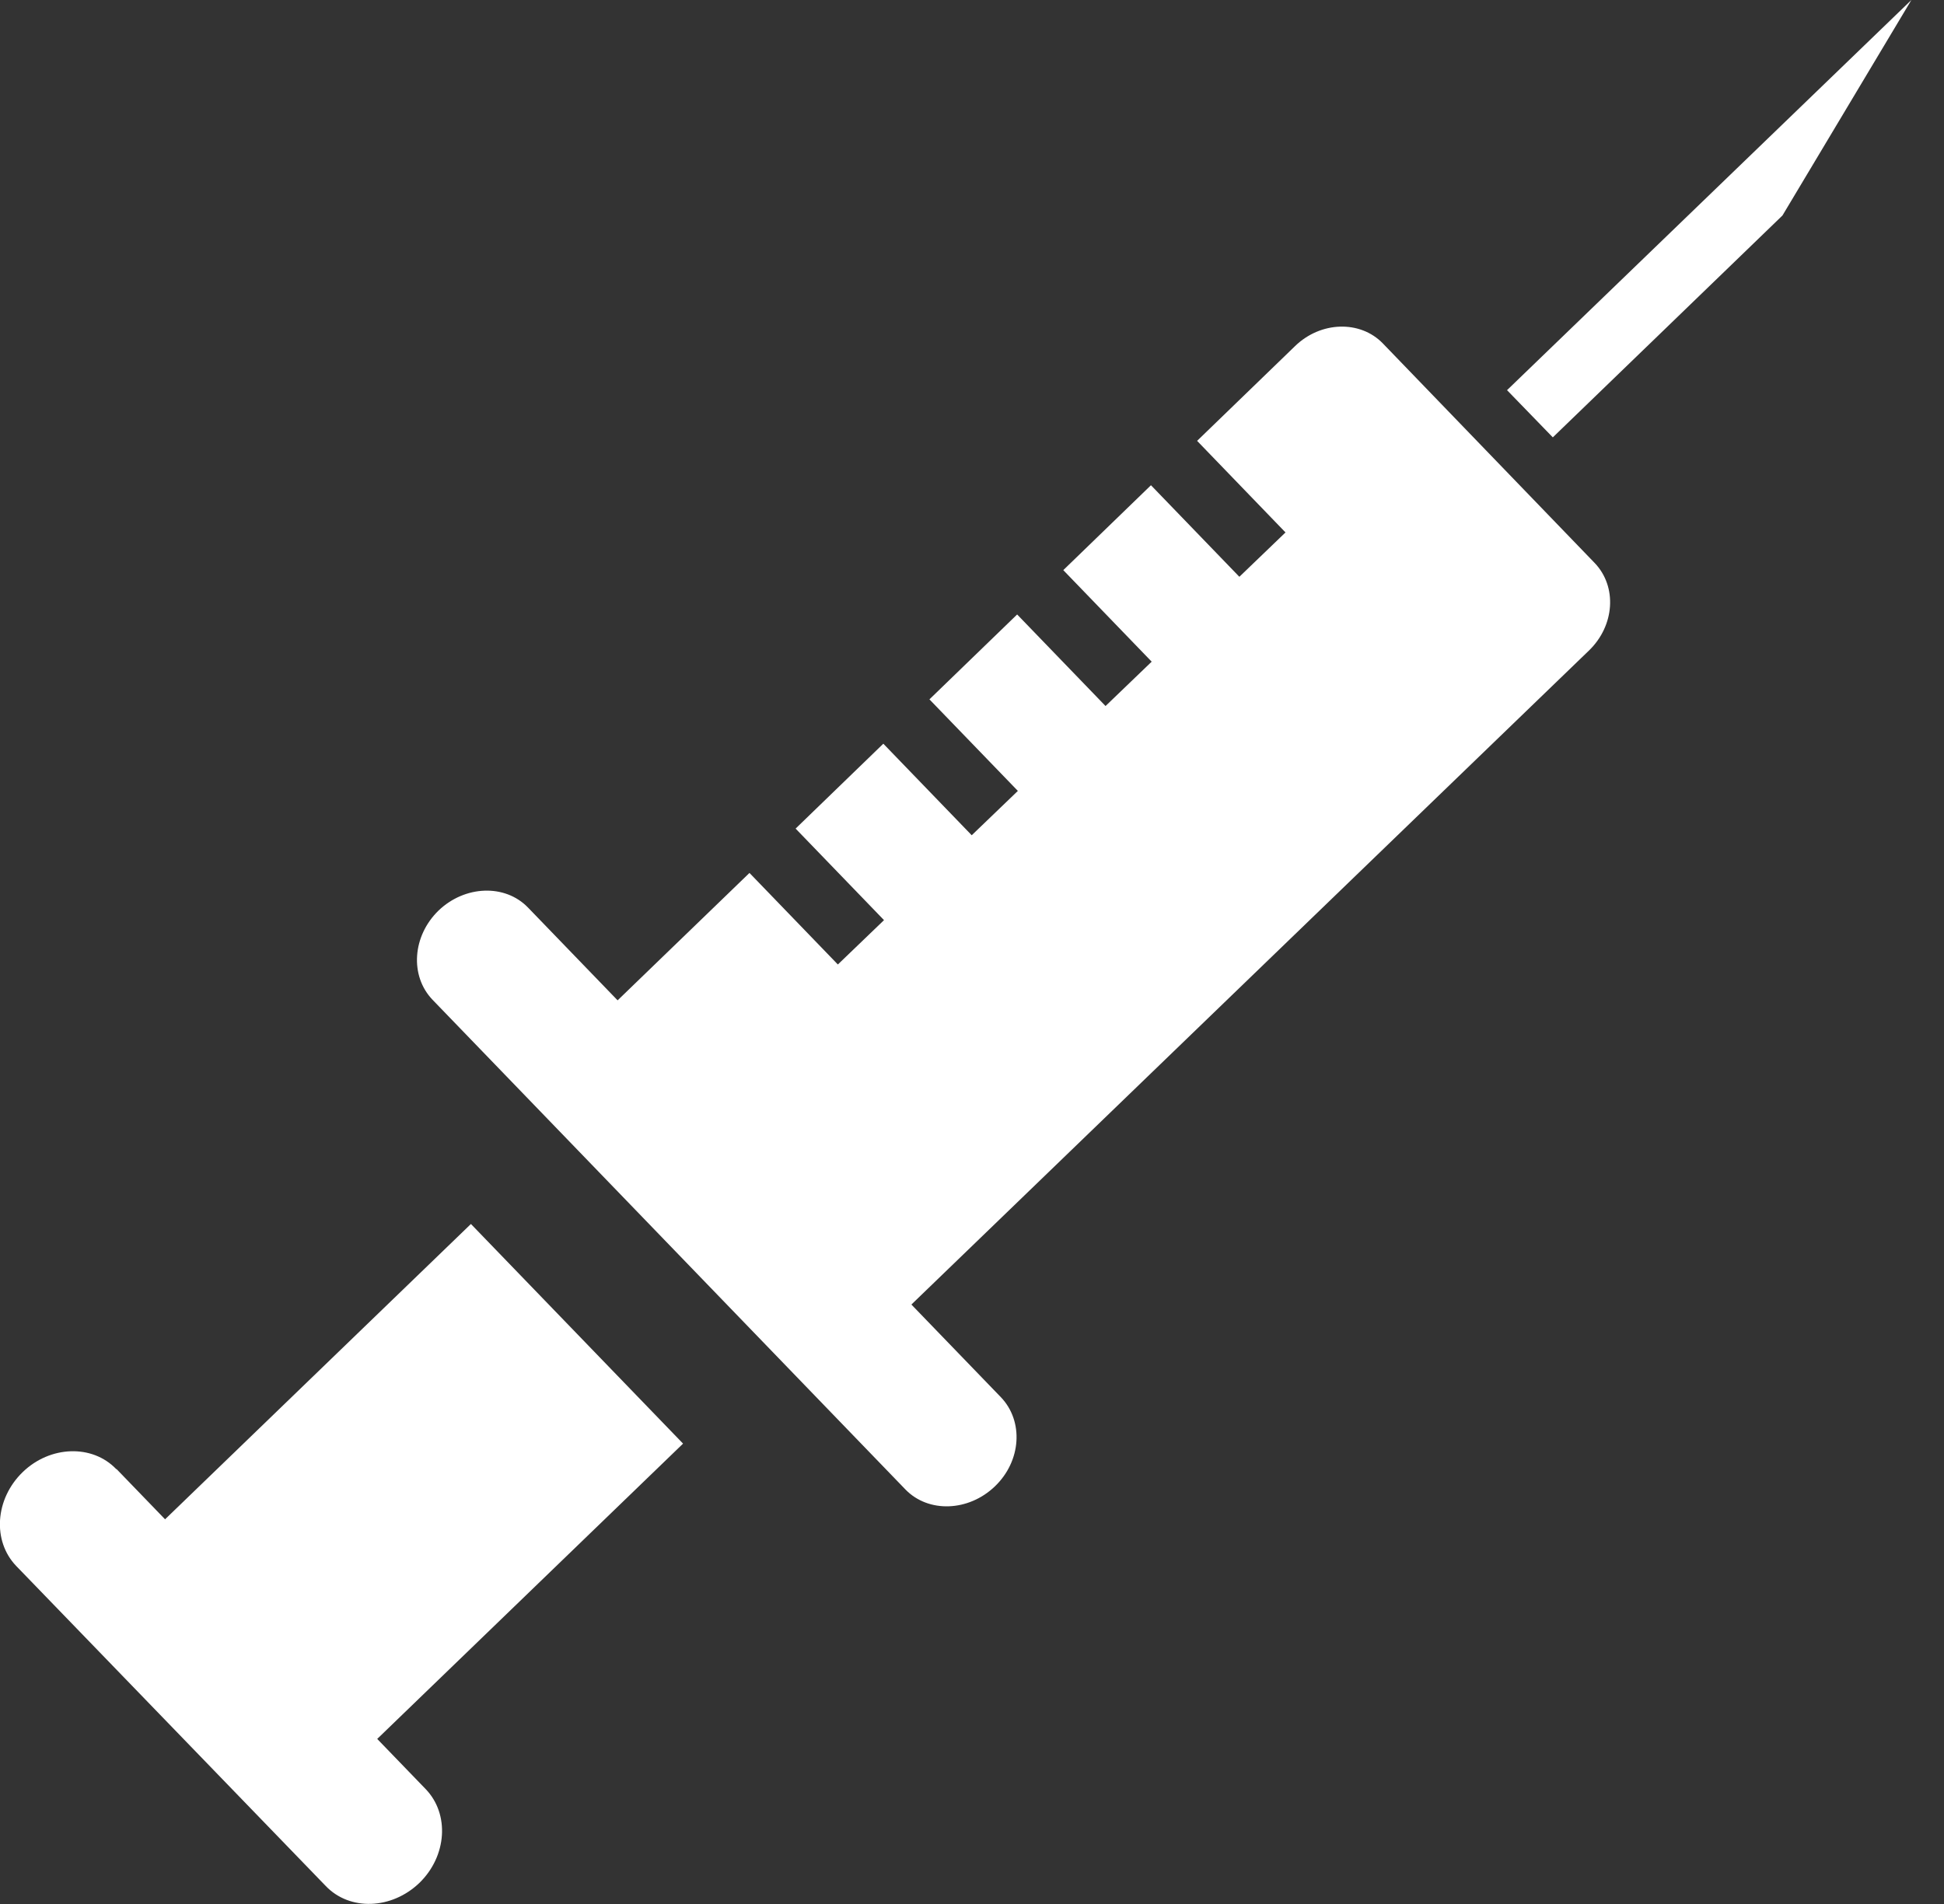 <svg width="49" height="48" viewBox="0 0 49 48" fill="none" xmlns="http://www.w3.org/2000/svg">
<rect x="0" y="0" width="49" height="48" fill="#333333" stroke="none"/>
<g clip-path="url(#clip0_227_319)">
<path d="M2.938 37.036L10.732 45.106C11.336 45.736 11.265 46.793 10.573 47.467C9.871 48.142 8.815 48.178 8.211 47.547L0.408 39.478C-0.196 38.847 -0.125 37.791 0.568 37.116C1.26 36.442 2.326 36.406 2.929 37.036" fill="white"/>
<path d="M11.87 30.857L3.792 38.658L9.139 44.195L17.217 36.394L11.87 30.857Z" fill="white"/>
<path d="M13.306 22.877L25.229 35.225C25.806 35.829 25.744 36.832 25.078 37.471C24.412 38.111 23.4 38.146 22.823 37.551L10.901 25.203C10.324 24.599 10.395 23.596 11.052 22.957C11.717 22.318 12.729 22.282 13.306 22.877Z" fill="white"/>
<path d="M22.282 23.197L21.119 24.315L18.891 22.007L15.216 25.558L22.62 33.228L40.046 16.405C40.703 15.775 40.765 14.79 40.197 14.195L34.853 8.655C34.284 8.07 33.29 8.096 32.642 8.726L30.174 11.114L32.402 13.423L31.239 14.541L29.011 12.233L26.801 14.373L29.029 16.681L27.866 17.799L25.638 15.491L23.427 17.631L25.656 19.939L24.493 21.057L22.265 18.749L20.054 20.889L22.282 23.197Z" fill="white"/>
<path d="M48.178 0L44.928 5.433L39.14 11.026L37.986 9.836L48.178 0Z" fill="white"/>
</g>
<defs>
<clipPath id="clip0_227_319">
<rect width="48.178" height="48" fill="white"/>
</clipPath>
</defs>
</svg>
